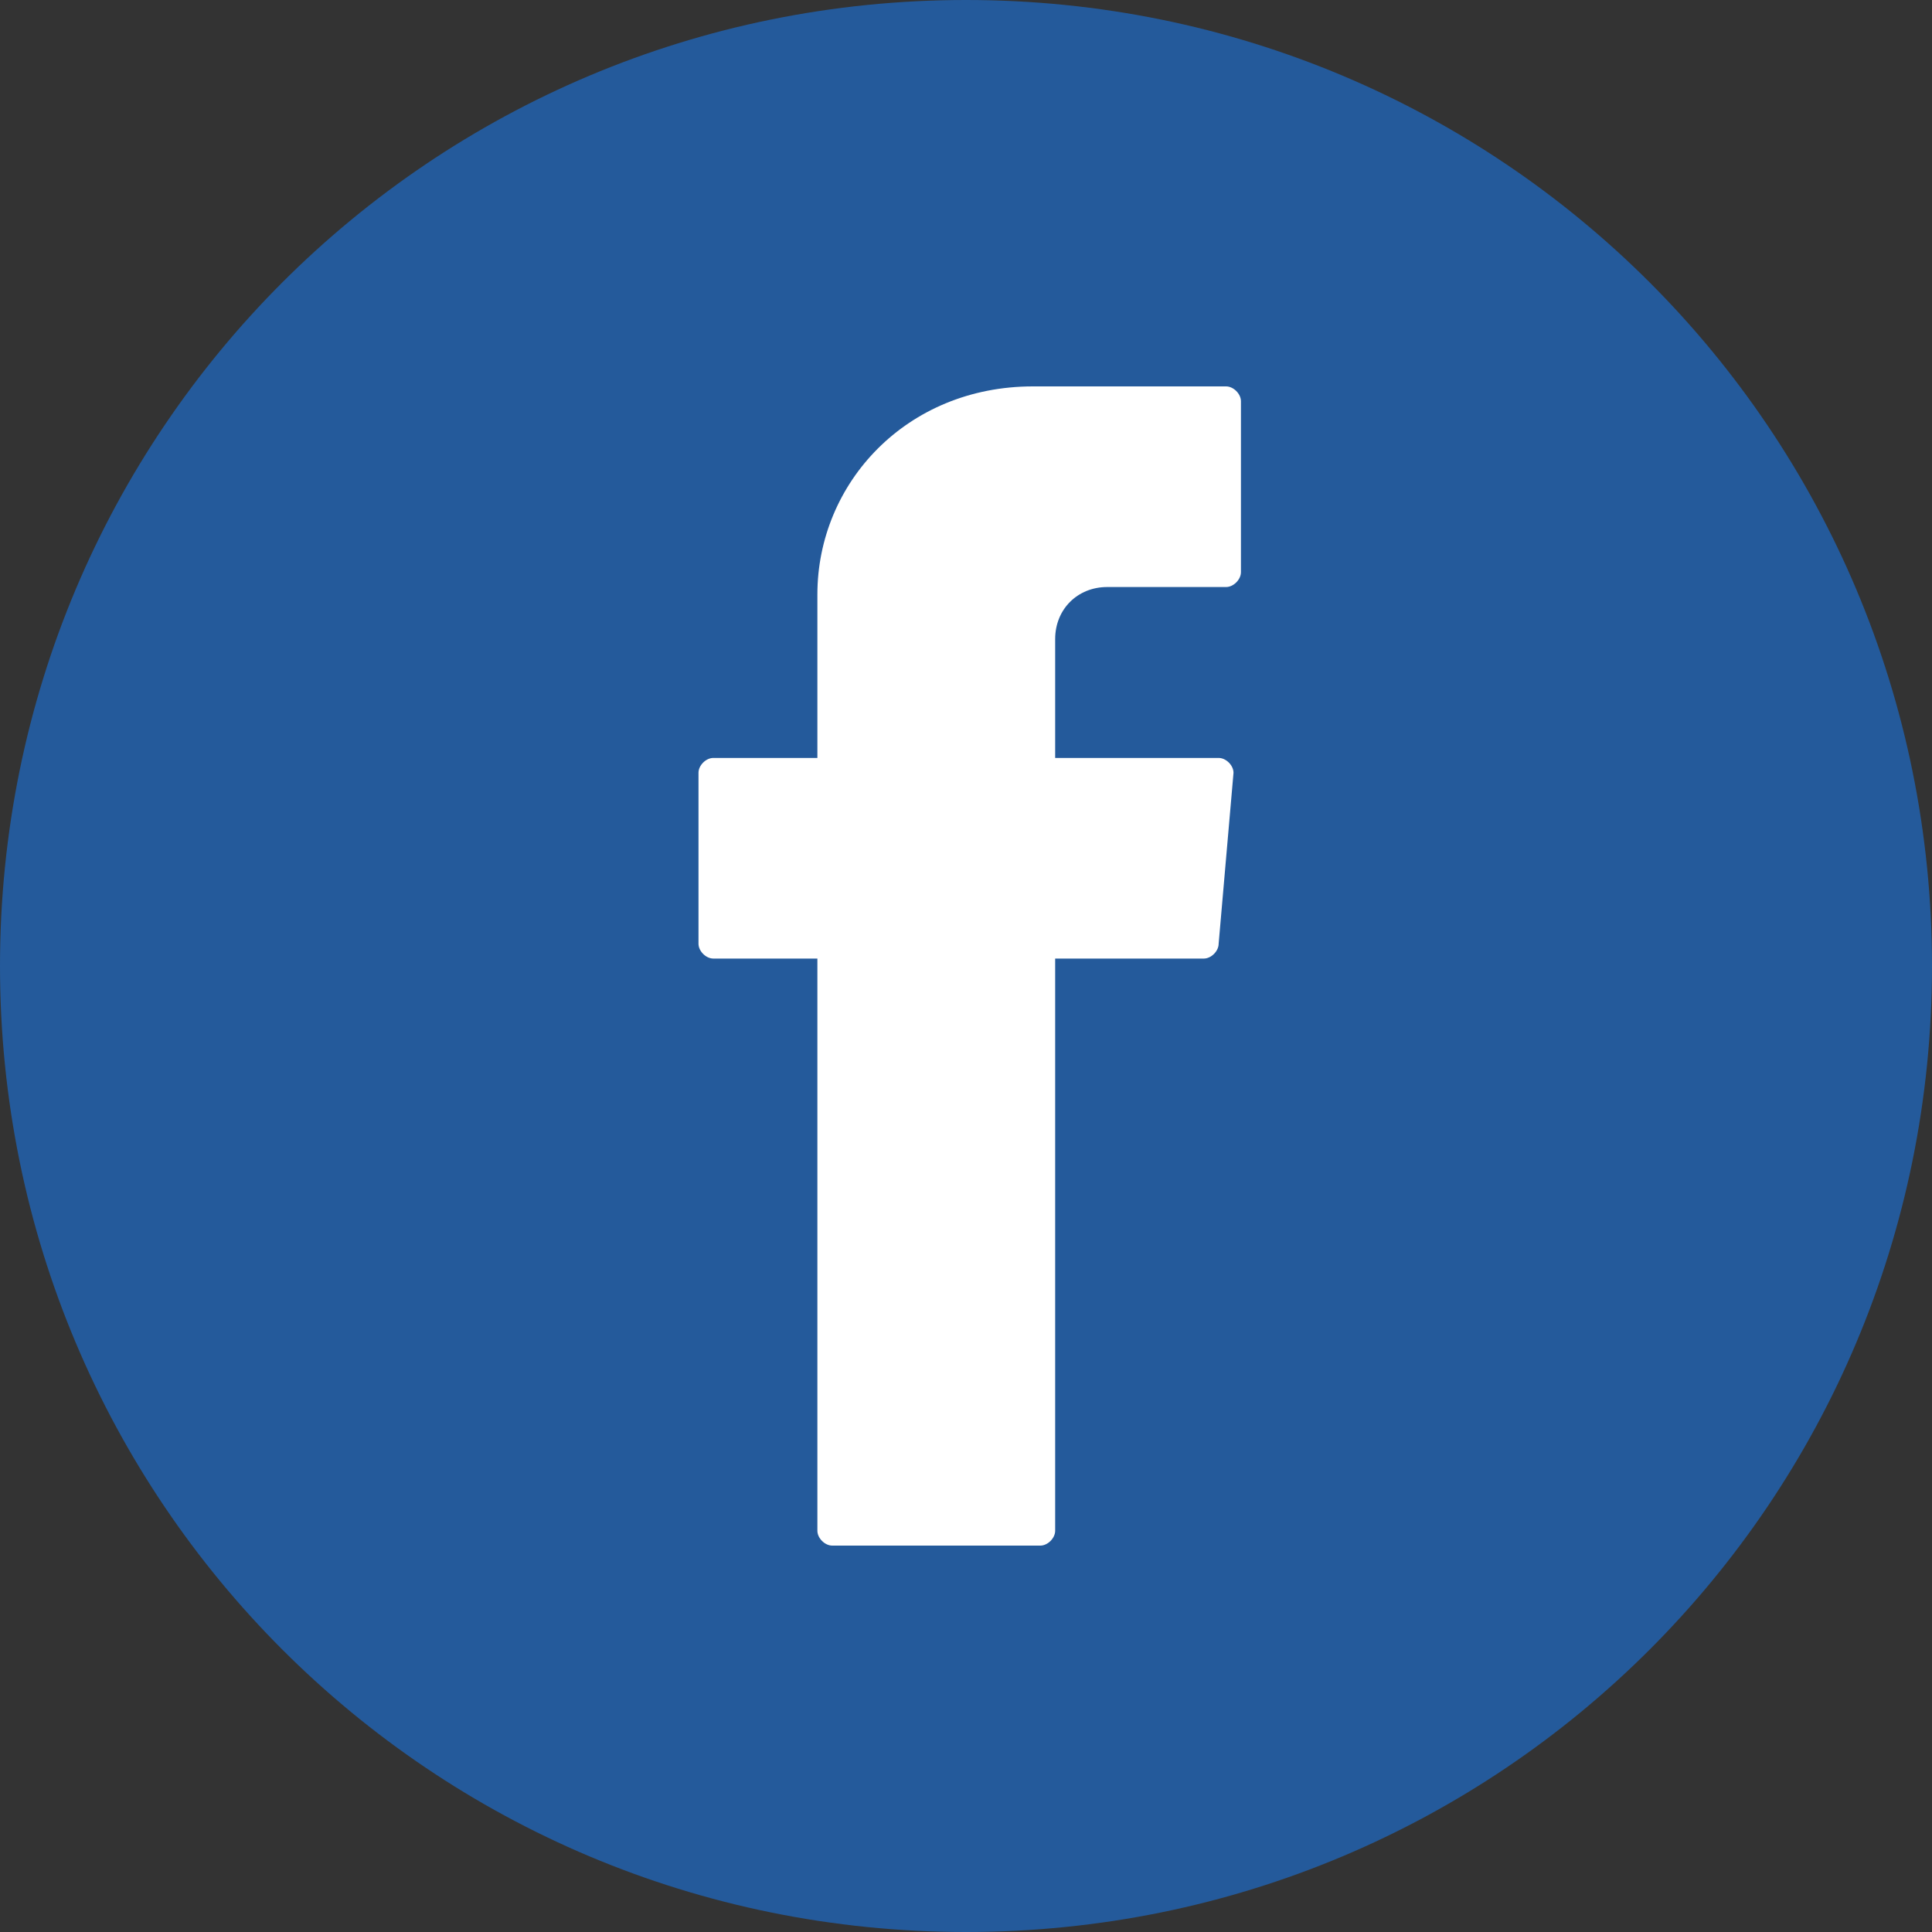 <?xml version="1.0" encoding="utf-8"?>
<!-- Generator: Adobe Illustrator 24.0.3, SVG Export Plug-In . SVG Version: 6.00 Build 0)  -->
<!DOCTYPE svg PUBLIC "-//W3C//DTD SVG 1.1//EN" "http://www.w3.org/Graphics/SVG/1.1/DTD/svg11.dtd">
<svg version="1.1" id="Livello_1" xmlns:x="http://ns.adobe.com/Extensibility/1.0/" xmlns:i="http://ns.adobe.com/AdobeIllustrator/10.0/" xmlns:graph="http://ns.adobe.com/Graphs/1.0/"
	 xmlns="http://www.w3.org/2000/svg" xmlns:xlink="http://www.w3.org/1999/xlink" x="0px" y="0px" viewBox="0 0 26 26"
	 style="enable-background:new 0 0 26 26;" xml:space="preserve">
<rect x="0" y="0" width="26" height="26" fill="#333333" stroke="none"/>
<style type="text/css">
	.st0{fill:#245A9B;}
	.st1{fill-rule:evenodd;clip-rule:evenodd;fill:#FFFFFF;}
</style>
<g>
	<g>
		<path class="st0" d="M13,26C5.8,26,0,20.2,0,13C0,5.8,5.8,0,13,0c7.2,0,13,5.8,13,13C26,20.2,20.2,26,13,26z"/>
	</g>
	<g>
		<path class="st1" d="M11,13.1v7.5c0,0.1,0.1,0.2,0.2,0.2H14c0.1,0,0.2-0.1,0.2-0.2v-7.7h2c0.1,0,0.2-0.1,0.2-0.2l0.2-2.3
			c0-0.1-0.1-0.2-0.2-0.2h-2.2V8.6c0-0.4,0.3-0.7,0.7-0.7h1.6c0.1,0,0.2-0.1,0.2-0.2V5.4c0-0.1-0.1-0.2-0.2-0.2h-2.6
			C12.2,5.2,11,6.5,11,8v2.2H9.6c-0.1,0-0.2,0.1-0.2,0.2v2.3c0,0.1,0.1,0.2,0.2,0.2H11V13.1z"/>
	</g>
</g>
</svg>
